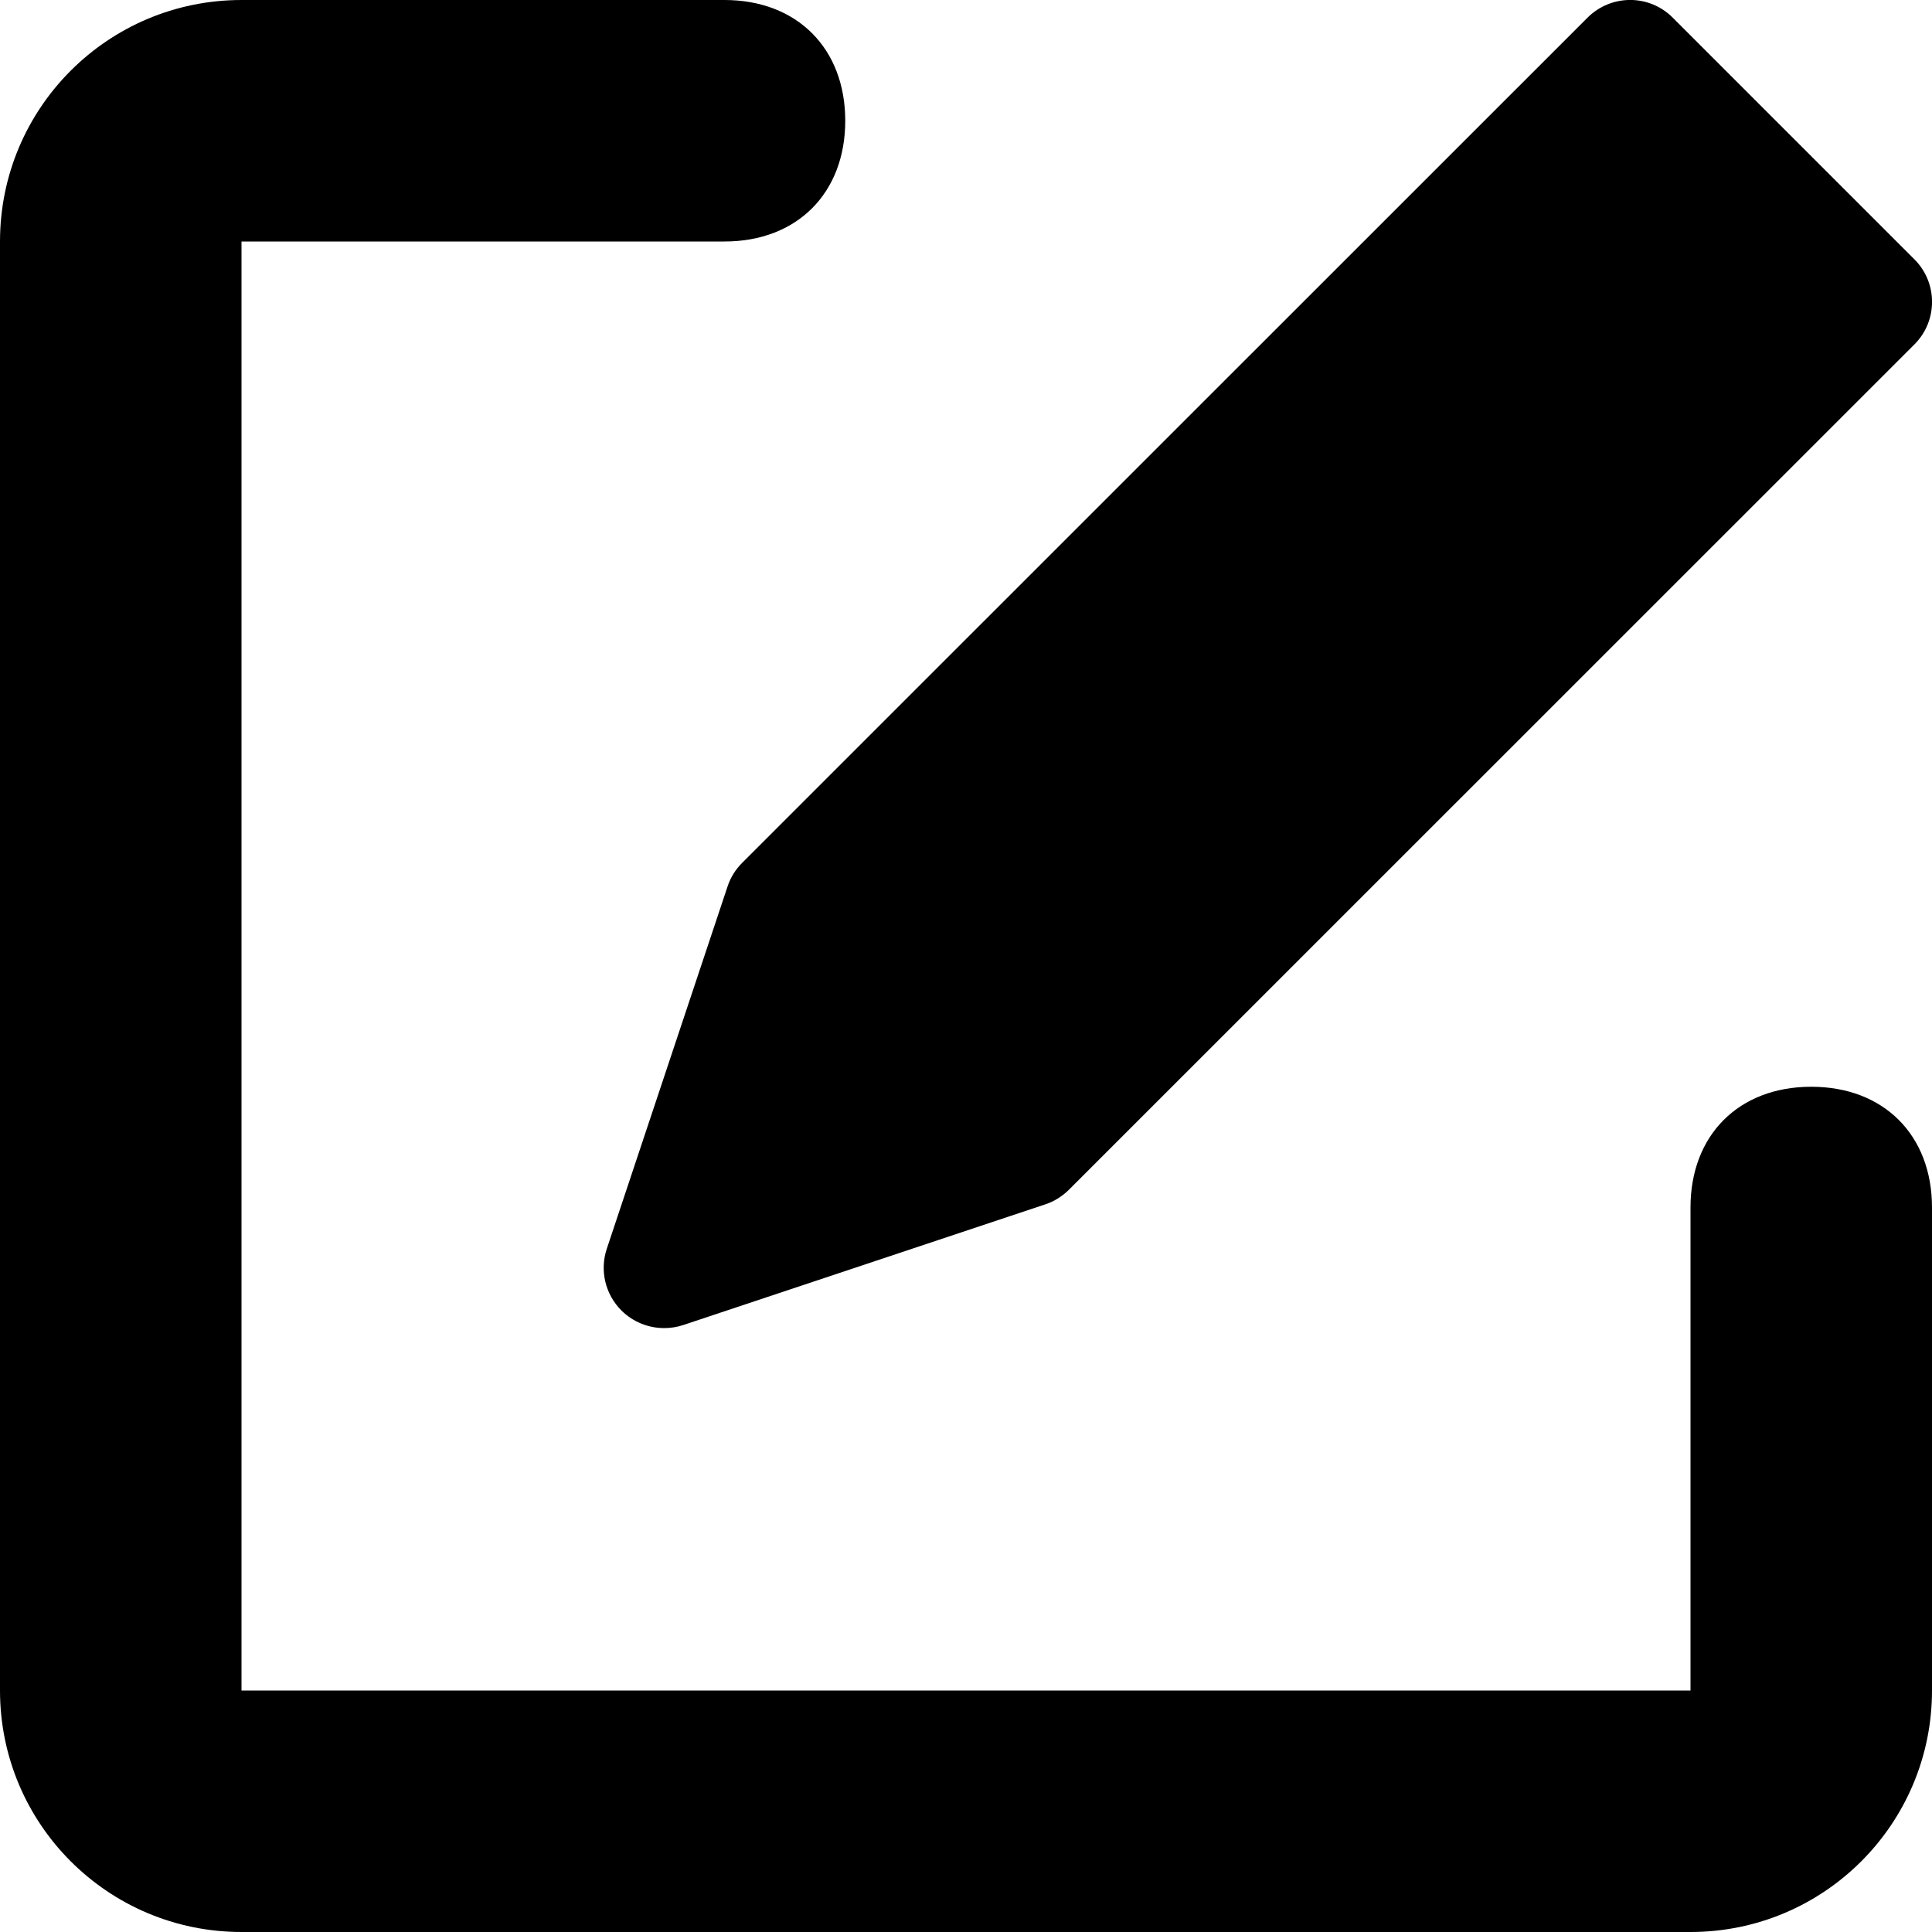 <svg width="12" height="12" viewBox="0 0 12 12" fill="none" xmlns="http://www.w3.org/2000/svg">
<g id="n-edit 1" clip-path="url(#clip0_186_169)">
<g id="Group">
<path id="Vector" d="M11.25 6.75C10.8 6.75 10.5 7.05 10.5 7.5V10.5H1.5V1.5H4.5C4.95 1.5 5.25 1.2 5.25 0.75C5.25 0.3 4.95 0 4.5 0H1.5C0.671 0 0 0.671 0 1.5V10.5C0 11.329 0.671 12 1.5 12H10.5C11.329 12 12 11.329 12 10.5V7.5C12 7.05 11.7 6.75 11.25 6.75Z" fill="black"/>
<path id="Vector_2" d="M10.39 0.11C10.244 -0.037 10.007 -0.037 9.86 0.11L4.61 5.359C4.568 5.401 4.537 5.451 4.519 5.506L3.769 7.756C3.724 7.891 3.759 8.039 3.86 8.14C3.932 8.211 4.027 8.249 4.125 8.249C4.165 8.249 4.205 8.243 4.244 8.23L6.494 7.48C6.548 7.462 6.599 7.43 6.64 7.389L11.89 2.14C12.037 1.994 12.037 1.756 11.89 1.61L10.39 0.11Z" fill="black"/>
</g>
</g>
<defs>
<clipPath id="clip0_186_169">
<rect width="12" height="12" fill="white"/>
</clipPath>
</defs>
</svg>
